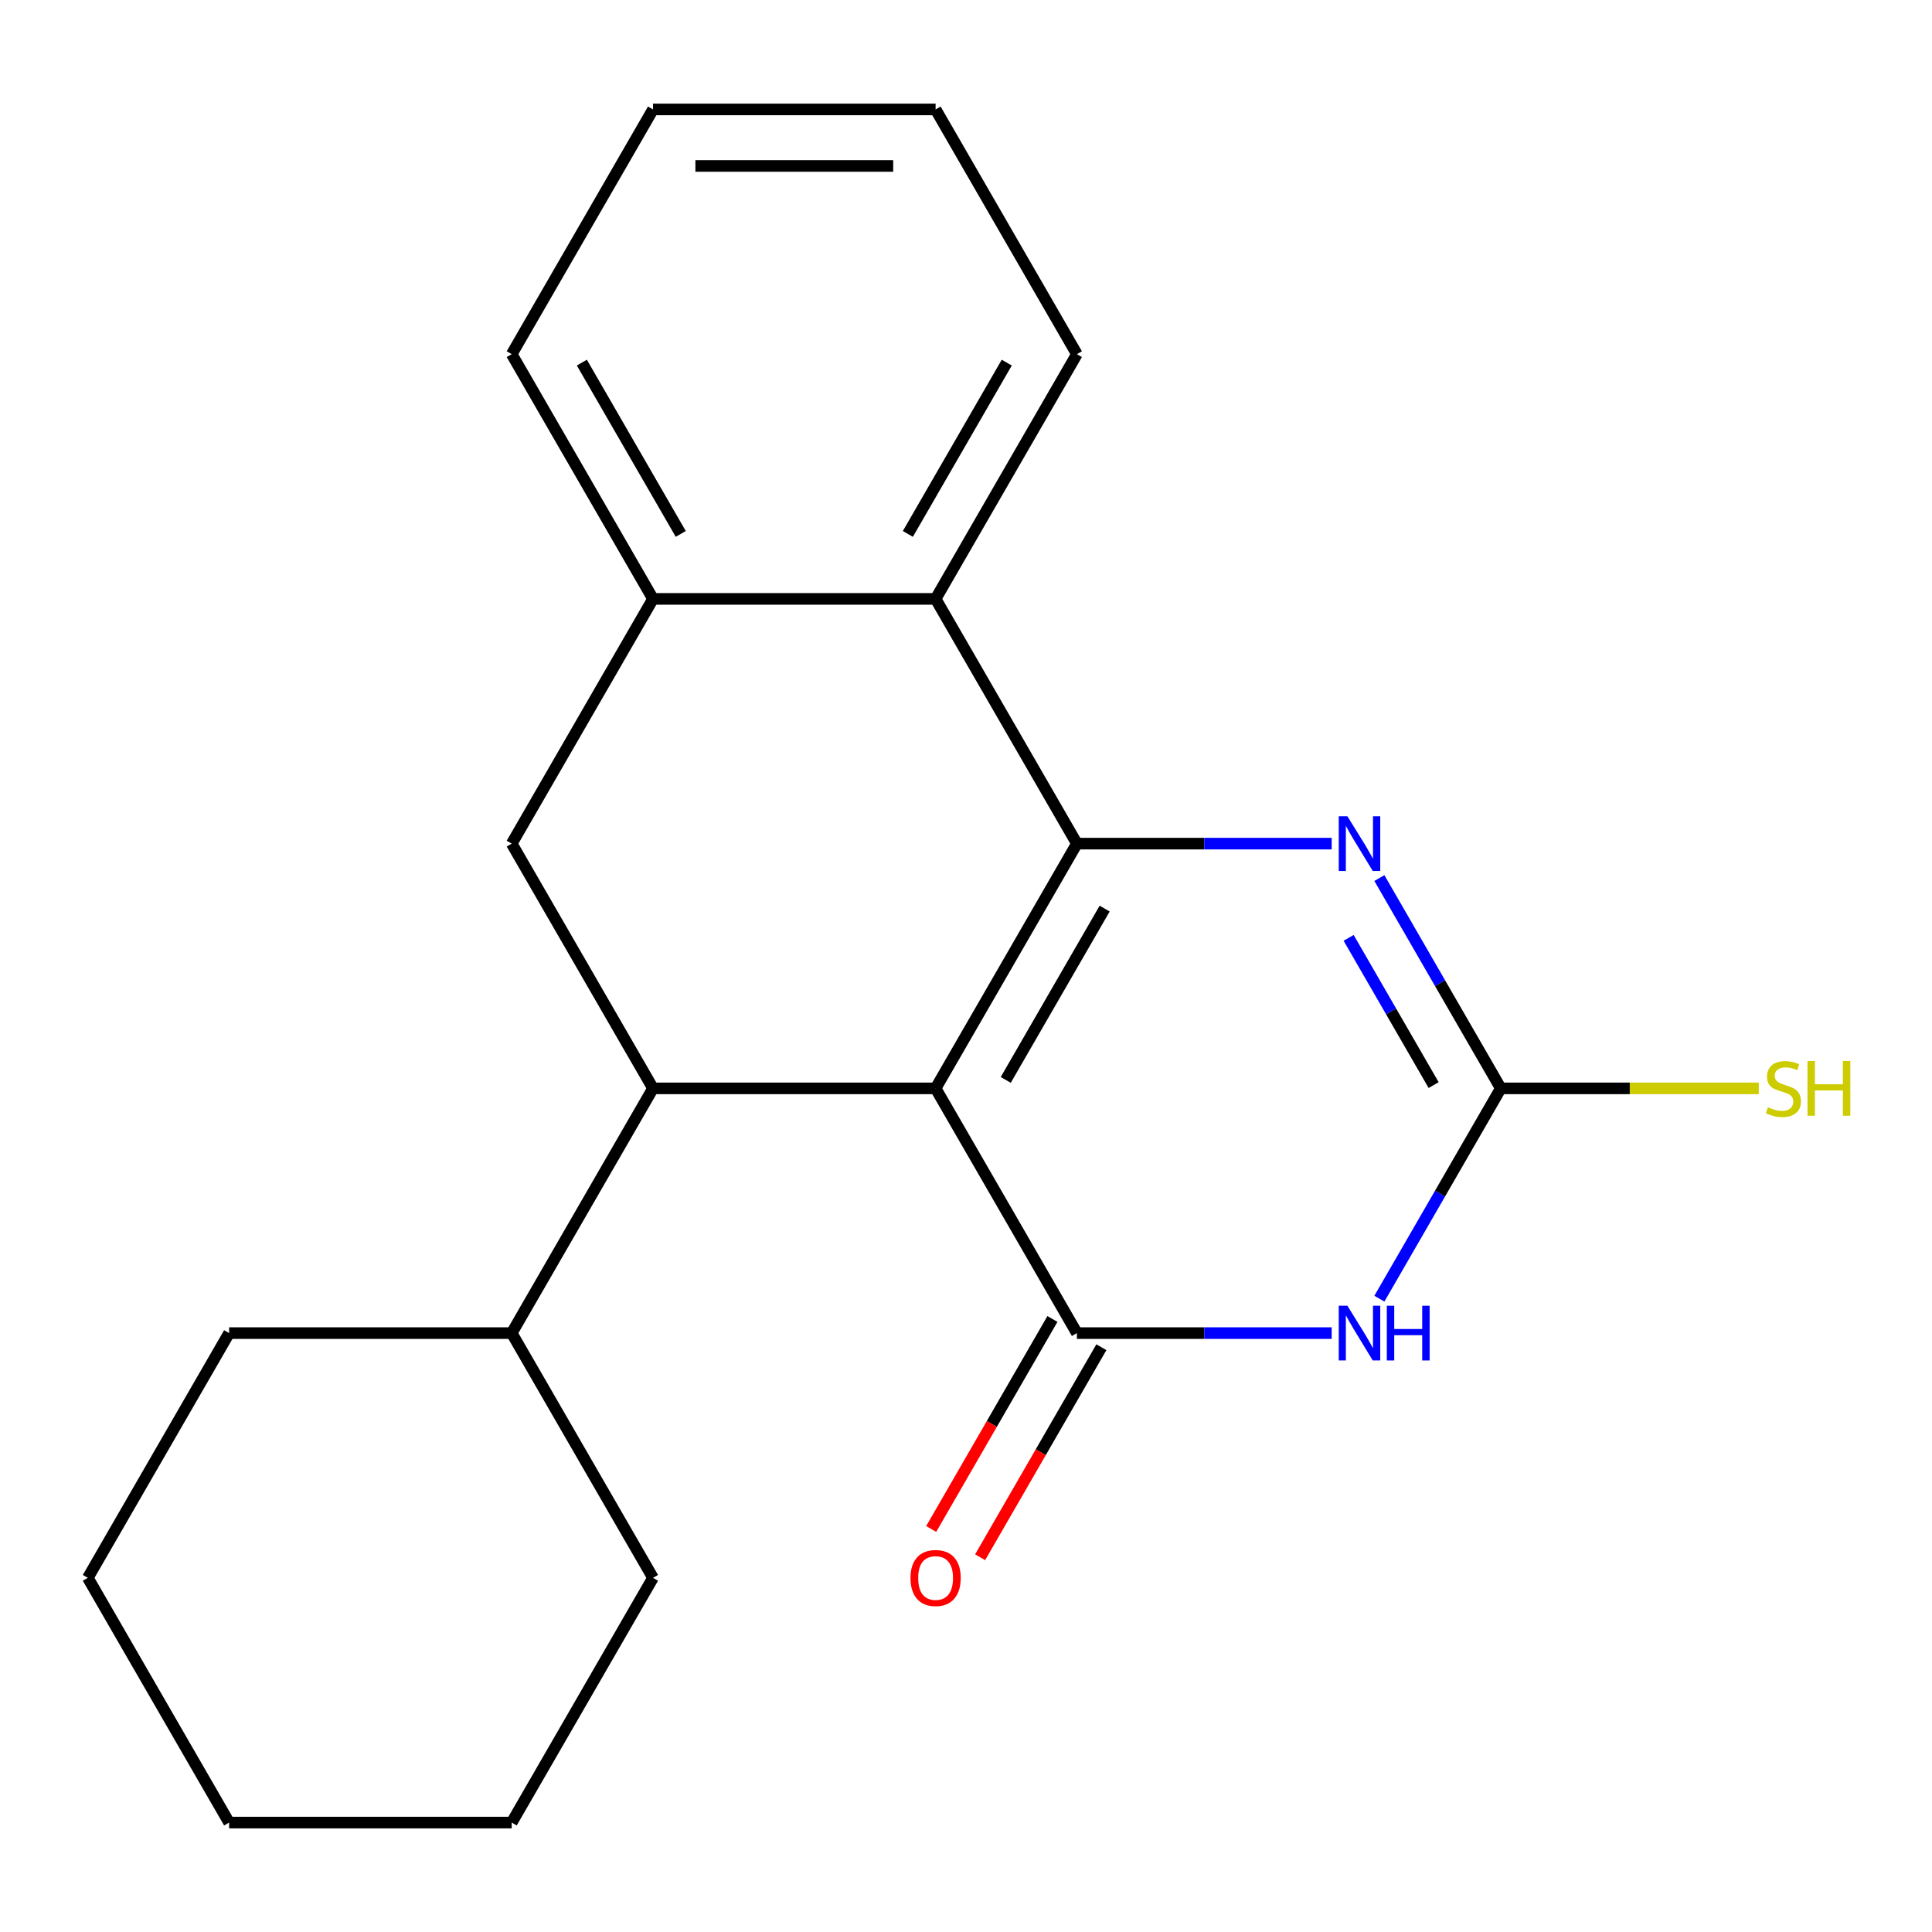 <?xml version='1.0' encoding='iso-8859-1'?>
<svg version='1.1' baseProfile='full'
              xmlns='http://www.w3.org/2000/svg'
                      xmlns:rdkit='http://www.rdkit.org/xml'
                      xmlns:xlink='http://www.w3.org/1999/xlink'
                  xml:space='preserve'
width='1000px' height='1000px' viewBox='0 0 1000 1000'>
<!-- END OF HEADER -->
<rect style='opacity:1.0;fill:#FFFFFF;stroke:none' width='1000' height='1000' x='0' y='0'> </rect>
<path class='bond-0' d='M 484.268,563.337 L 557.403,436.663' style='fill:none;fill-rule:evenodd;stroke:#000000;stroke-width:6px;stroke-linecap:butt;stroke-linejoin:miter;stroke-opacity:1' />
<path class='bond-0' d='M 520.573,558.963 L 571.768,470.291' style='fill:none;fill-rule:evenodd;stroke:#000000;stroke-width:6px;stroke-linecap:butt;stroke-linejoin:miter;stroke-opacity:1' />
<path class='bond-1' d='M 484.268,563.337 L 557.403,690.012' style='fill:none;fill-rule:evenodd;stroke:#000000;stroke-width:6px;stroke-linecap:butt;stroke-linejoin:miter;stroke-opacity:1' />
<path class='bond-4' d='M 484.268,563.337 L 337.997,563.337' style='fill:none;fill-rule:evenodd;stroke:#000000;stroke-width:6px;stroke-linecap:butt;stroke-linejoin:miter;stroke-opacity:1' />
<path class='bond-3' d='M 557.403,436.663 L 623.34,436.663' style='fill:none;fill-rule:evenodd;stroke:#000000;stroke-width:6px;stroke-linecap:butt;stroke-linejoin:miter;stroke-opacity:1' />
<path class='bond-3' d='M 623.34,436.663 L 689.277,436.663' style='fill:none;fill-rule:evenodd;stroke:#0000FF;stroke-width:6px;stroke-linecap:butt;stroke-linejoin:miter;stroke-opacity:1' />
<path class='bond-6' d='M 557.403,436.663 L 484.268,309.988' style='fill:none;fill-rule:evenodd;stroke:#000000;stroke-width:6px;stroke-linecap:butt;stroke-linejoin:miter;stroke-opacity:1' />
<path class='bond-2' d='M 557.403,690.012 L 623.34,690.012' style='fill:none;fill-rule:evenodd;stroke:#000000;stroke-width:6px;stroke-linecap:butt;stroke-linejoin:miter;stroke-opacity:1' />
<path class='bond-2' d='M 623.34,690.012 L 689.277,690.012' style='fill:none;fill-rule:evenodd;stroke:#0000FF;stroke-width:6px;stroke-linecap:butt;stroke-linejoin:miter;stroke-opacity:1' />
<path class='bond-9' d='M 544.736,682.698 L 513.357,737.047' style='fill:none;fill-rule:evenodd;stroke:#000000;stroke-width:6px;stroke-linecap:butt;stroke-linejoin:miter;stroke-opacity:1' />
<path class='bond-9' d='M 513.357,737.047 L 481.979,791.396' style='fill:none;fill-rule:evenodd;stroke:#FF0000;stroke-width:6px;stroke-linecap:butt;stroke-linejoin:miter;stroke-opacity:1' />
<path class='bond-9' d='M 570.07,697.325 L 538.692,751.674' style='fill:none;fill-rule:evenodd;stroke:#000000;stroke-width:6px;stroke-linecap:butt;stroke-linejoin:miter;stroke-opacity:1' />
<path class='bond-9' d='M 538.692,751.674 L 507.314,806.023' style='fill:none;fill-rule:evenodd;stroke:#FF0000;stroke-width:6px;stroke-linecap:butt;stroke-linejoin:miter;stroke-opacity:1' />
<path class='bond-5' d='M 713.961,672.195 L 745.385,617.766' style='fill:none;fill-rule:evenodd;stroke:#0000FF;stroke-width:6px;stroke-linecap:butt;stroke-linejoin:miter;stroke-opacity:1' />
<path class='bond-5' d='M 745.385,617.766 L 776.809,563.337' style='fill:none;fill-rule:evenodd;stroke:#000000;stroke-width:6px;stroke-linecap:butt;stroke-linejoin:miter;stroke-opacity:1' />
<path class='bond-22' d='M 713.961,454.48 L 745.385,508.908' style='fill:none;fill-rule:evenodd;stroke:#0000FF;stroke-width:6px;stroke-linecap:butt;stroke-linejoin:miter;stroke-opacity:1' />
<path class='bond-22' d='M 745.385,508.908 L 776.809,563.337' style='fill:none;fill-rule:evenodd;stroke:#000000;stroke-width:6px;stroke-linecap:butt;stroke-linejoin:miter;stroke-opacity:1' />
<path class='bond-22' d='M 698.053,485.435 L 720.05,523.535' style='fill:none;fill-rule:evenodd;stroke:#0000FF;stroke-width:6px;stroke-linecap:butt;stroke-linejoin:miter;stroke-opacity:1' />
<path class='bond-22' d='M 720.05,523.535 L 742.047,561.636' style='fill:none;fill-rule:evenodd;stroke:#000000;stroke-width:6px;stroke-linecap:butt;stroke-linejoin:miter;stroke-opacity:1' />
<path class='bond-7' d='M 337.997,563.337 L 264.861,436.663' style='fill:none;fill-rule:evenodd;stroke:#000000;stroke-width:6px;stroke-linecap:butt;stroke-linejoin:miter;stroke-opacity:1' />
<path class='bond-10' d='M 337.997,563.337 L 264.861,690.012' style='fill:none;fill-rule:evenodd;stroke:#000000;stroke-width:6px;stroke-linecap:butt;stroke-linejoin:miter;stroke-opacity:1' />
<path class='bond-11' d='M 776.809,563.337 L 843.577,563.337' style='fill:none;fill-rule:evenodd;stroke:#000000;stroke-width:6px;stroke-linecap:butt;stroke-linejoin:miter;stroke-opacity:1' />
<path class='bond-11' d='M 843.577,563.337 L 910.344,563.337' style='fill:none;fill-rule:evenodd;stroke:#CCCC00;stroke-width:6px;stroke-linecap:butt;stroke-linejoin:miter;stroke-opacity:1' />
<path class='bond-12' d='M 484.268,309.988 L 557.403,183.314' style='fill:none;fill-rule:evenodd;stroke:#000000;stroke-width:6px;stroke-linecap:butt;stroke-linejoin:miter;stroke-opacity:1' />
<path class='bond-12' d='M 469.903,276.36 L 521.098,187.688' style='fill:none;fill-rule:evenodd;stroke:#000000;stroke-width:6px;stroke-linecap:butt;stroke-linejoin:miter;stroke-opacity:1' />
<path class='bond-21' d='M 484.268,309.988 L 337.997,309.988' style='fill:none;fill-rule:evenodd;stroke:#000000;stroke-width:6px;stroke-linecap:butt;stroke-linejoin:miter;stroke-opacity:1' />
<path class='bond-8' d='M 264.861,436.663 L 337.997,309.988' style='fill:none;fill-rule:evenodd;stroke:#000000;stroke-width:6px;stroke-linecap:butt;stroke-linejoin:miter;stroke-opacity:1' />
<path class='bond-13' d='M 337.997,309.988 L 264.861,183.314' style='fill:none;fill-rule:evenodd;stroke:#000000;stroke-width:6px;stroke-linecap:butt;stroke-linejoin:miter;stroke-opacity:1' />
<path class='bond-13' d='M 352.361,276.36 L 301.166,187.688' style='fill:none;fill-rule:evenodd;stroke:#000000;stroke-width:6px;stroke-linecap:butt;stroke-linejoin:miter;stroke-opacity:1' />
<path class='bond-14' d='M 264.861,690.012 L 118.59,690.012' style='fill:none;fill-rule:evenodd;stroke:#000000;stroke-width:6px;stroke-linecap:butt;stroke-linejoin:miter;stroke-opacity:1' />
<path class='bond-15' d='M 264.861,690.012 L 337.997,816.686' style='fill:none;fill-rule:evenodd;stroke:#000000;stroke-width:6px;stroke-linecap:butt;stroke-linejoin:miter;stroke-opacity:1' />
<path class='bond-16' d='M 557.403,183.314 L 484.268,56.64' style='fill:none;fill-rule:evenodd;stroke:#000000;stroke-width:6px;stroke-linecap:butt;stroke-linejoin:miter;stroke-opacity:1' />
<path class='bond-17' d='M 264.861,183.314 L 337.997,56.64' style='fill:none;fill-rule:evenodd;stroke:#000000;stroke-width:6px;stroke-linecap:butt;stroke-linejoin:miter;stroke-opacity:1' />
<path class='bond-18' d='M 118.59,690.012 L 45.455,816.686' style='fill:none;fill-rule:evenodd;stroke:#000000;stroke-width:6px;stroke-linecap:butt;stroke-linejoin:miter;stroke-opacity:1' />
<path class='bond-19' d='M 337.997,816.686 L 264.861,943.36' style='fill:none;fill-rule:evenodd;stroke:#000000;stroke-width:6px;stroke-linecap:butt;stroke-linejoin:miter;stroke-opacity:1' />
<path class='bond-24' d='M 484.268,56.64 L 337.997,56.64' style='fill:none;fill-rule:evenodd;stroke:#000000;stroke-width:6px;stroke-linecap:butt;stroke-linejoin:miter;stroke-opacity:1' />
<path class='bond-24' d='M 462.327,85.894 L 359.937,85.894' style='fill:none;fill-rule:evenodd;stroke:#000000;stroke-width:6px;stroke-linecap:butt;stroke-linejoin:miter;stroke-opacity:1' />
<path class='bond-23' d='M 45.455,816.686 L 118.59,943.36' style='fill:none;fill-rule:evenodd;stroke:#000000;stroke-width:6px;stroke-linecap:butt;stroke-linejoin:miter;stroke-opacity:1' />
<path class='bond-20' d='M 264.861,943.36 L 118.59,943.36' style='fill:none;fill-rule:evenodd;stroke:#000000;stroke-width:6px;stroke-linecap:butt;stroke-linejoin:miter;stroke-opacity:1' />
<path  class='atom-3' d='M 697.414 675.852
L 706.694 690.852
Q 707.614 692.332, 709.094 695.012
Q 710.574 697.692, 710.654 697.852
L 710.654 675.852
L 714.414 675.852
L 714.414 704.172
L 710.534 704.172
L 700.574 687.772
Q 699.414 685.852, 698.174 683.652
Q 696.974 681.452, 696.614 680.772
L 696.614 704.172
L 692.934 704.172
L 692.934 675.852
L 697.414 675.852
' fill='#0000FF'/>
<path  class='atom-3' d='M 717.814 675.852
L 721.654 675.852
L 721.654 687.892
L 736.134 687.892
L 736.134 675.852
L 739.974 675.852
L 739.974 704.172
L 736.134 704.172
L 736.134 691.092
L 721.654 691.092
L 721.654 704.172
L 717.814 704.172
L 717.814 675.852
' fill='#0000FF'/>
<path  class='atom-4' d='M 697.414 422.503
L 706.694 437.503
Q 707.614 438.983, 709.094 441.663
Q 710.574 444.343, 710.654 444.503
L 710.654 422.503
L 714.414 422.503
L 714.414 450.823
L 710.534 450.823
L 700.574 434.423
Q 699.414 432.503, 698.174 430.303
Q 696.974 428.103, 696.614 427.423
L 696.614 450.823
L 692.934 450.823
L 692.934 422.503
L 697.414 422.503
' fill='#0000FF'/>
<path  class='atom-10' d='M 471.268 816.766
Q 471.268 809.966, 474.628 806.166
Q 477.988 802.366, 484.268 802.366
Q 490.548 802.366, 493.908 806.166
Q 497.268 809.966, 497.268 816.766
Q 497.268 823.646, 493.868 827.566
Q 490.468 831.446, 484.268 831.446
Q 478.028 831.446, 474.628 827.566
Q 471.268 823.686, 471.268 816.766
M 484.268 828.246
Q 488.588 828.246, 490.908 825.366
Q 493.268 822.446, 493.268 816.766
Q 493.268 811.206, 490.908 808.406
Q 488.588 805.566, 484.268 805.566
Q 479.948 805.566, 477.588 808.366
Q 475.268 811.166, 475.268 816.766
Q 475.268 822.486, 477.588 825.366
Q 479.948 828.246, 484.268 828.246
' fill='#FF0000'/>
<path  class='atom-12' d='M 915.08 573.097
Q 915.4 573.217, 916.72 573.777
Q 918.04 574.337, 919.48 574.697
Q 920.96 575.017, 922.4 575.017
Q 925.08 575.017, 926.64 573.737
Q 928.2 572.417, 928.2 570.137
Q 928.2 568.577, 927.4 567.617
Q 926.64 566.657, 925.44 566.137
Q 924.24 565.617, 922.24 565.017
Q 919.72 564.257, 918.2 563.537
Q 916.72 562.817, 915.64 561.297
Q 914.6 559.777, 914.6 557.217
Q 914.6 553.657, 917 551.457
Q 919.44 549.257, 924.24 549.257
Q 927.52 549.257, 931.24 550.817
L 930.32 553.897
Q 926.92 552.497, 924.36 552.497
Q 921.6 552.497, 920.08 553.657
Q 918.56 554.777, 918.6 556.737
Q 918.6 558.257, 919.36 559.177
Q 920.16 560.097, 921.28 560.617
Q 922.44 561.137, 924.36 561.737
Q 926.92 562.537, 928.44 563.337
Q 929.96 564.137, 931.04 565.777
Q 932.16 567.377, 932.16 570.137
Q 932.16 574.057, 929.52 576.177
Q 926.92 578.257, 922.56 578.257
Q 920.04 578.257, 918.12 577.697
Q 916.24 577.177, 914 576.257
L 915.08 573.097
' fill='#CCCC00'/>
<path  class='atom-12' d='M 935.56 549.177
L 939.4 549.177
L 939.4 561.217
L 953.88 561.217
L 953.88 549.177
L 957.72 549.177
L 957.72 577.497
L 953.88 577.497
L 953.88 564.417
L 939.4 564.417
L 939.4 577.497
L 935.56 577.497
L 935.56 549.177
' fill='#CCCC00'/>
</svg>
